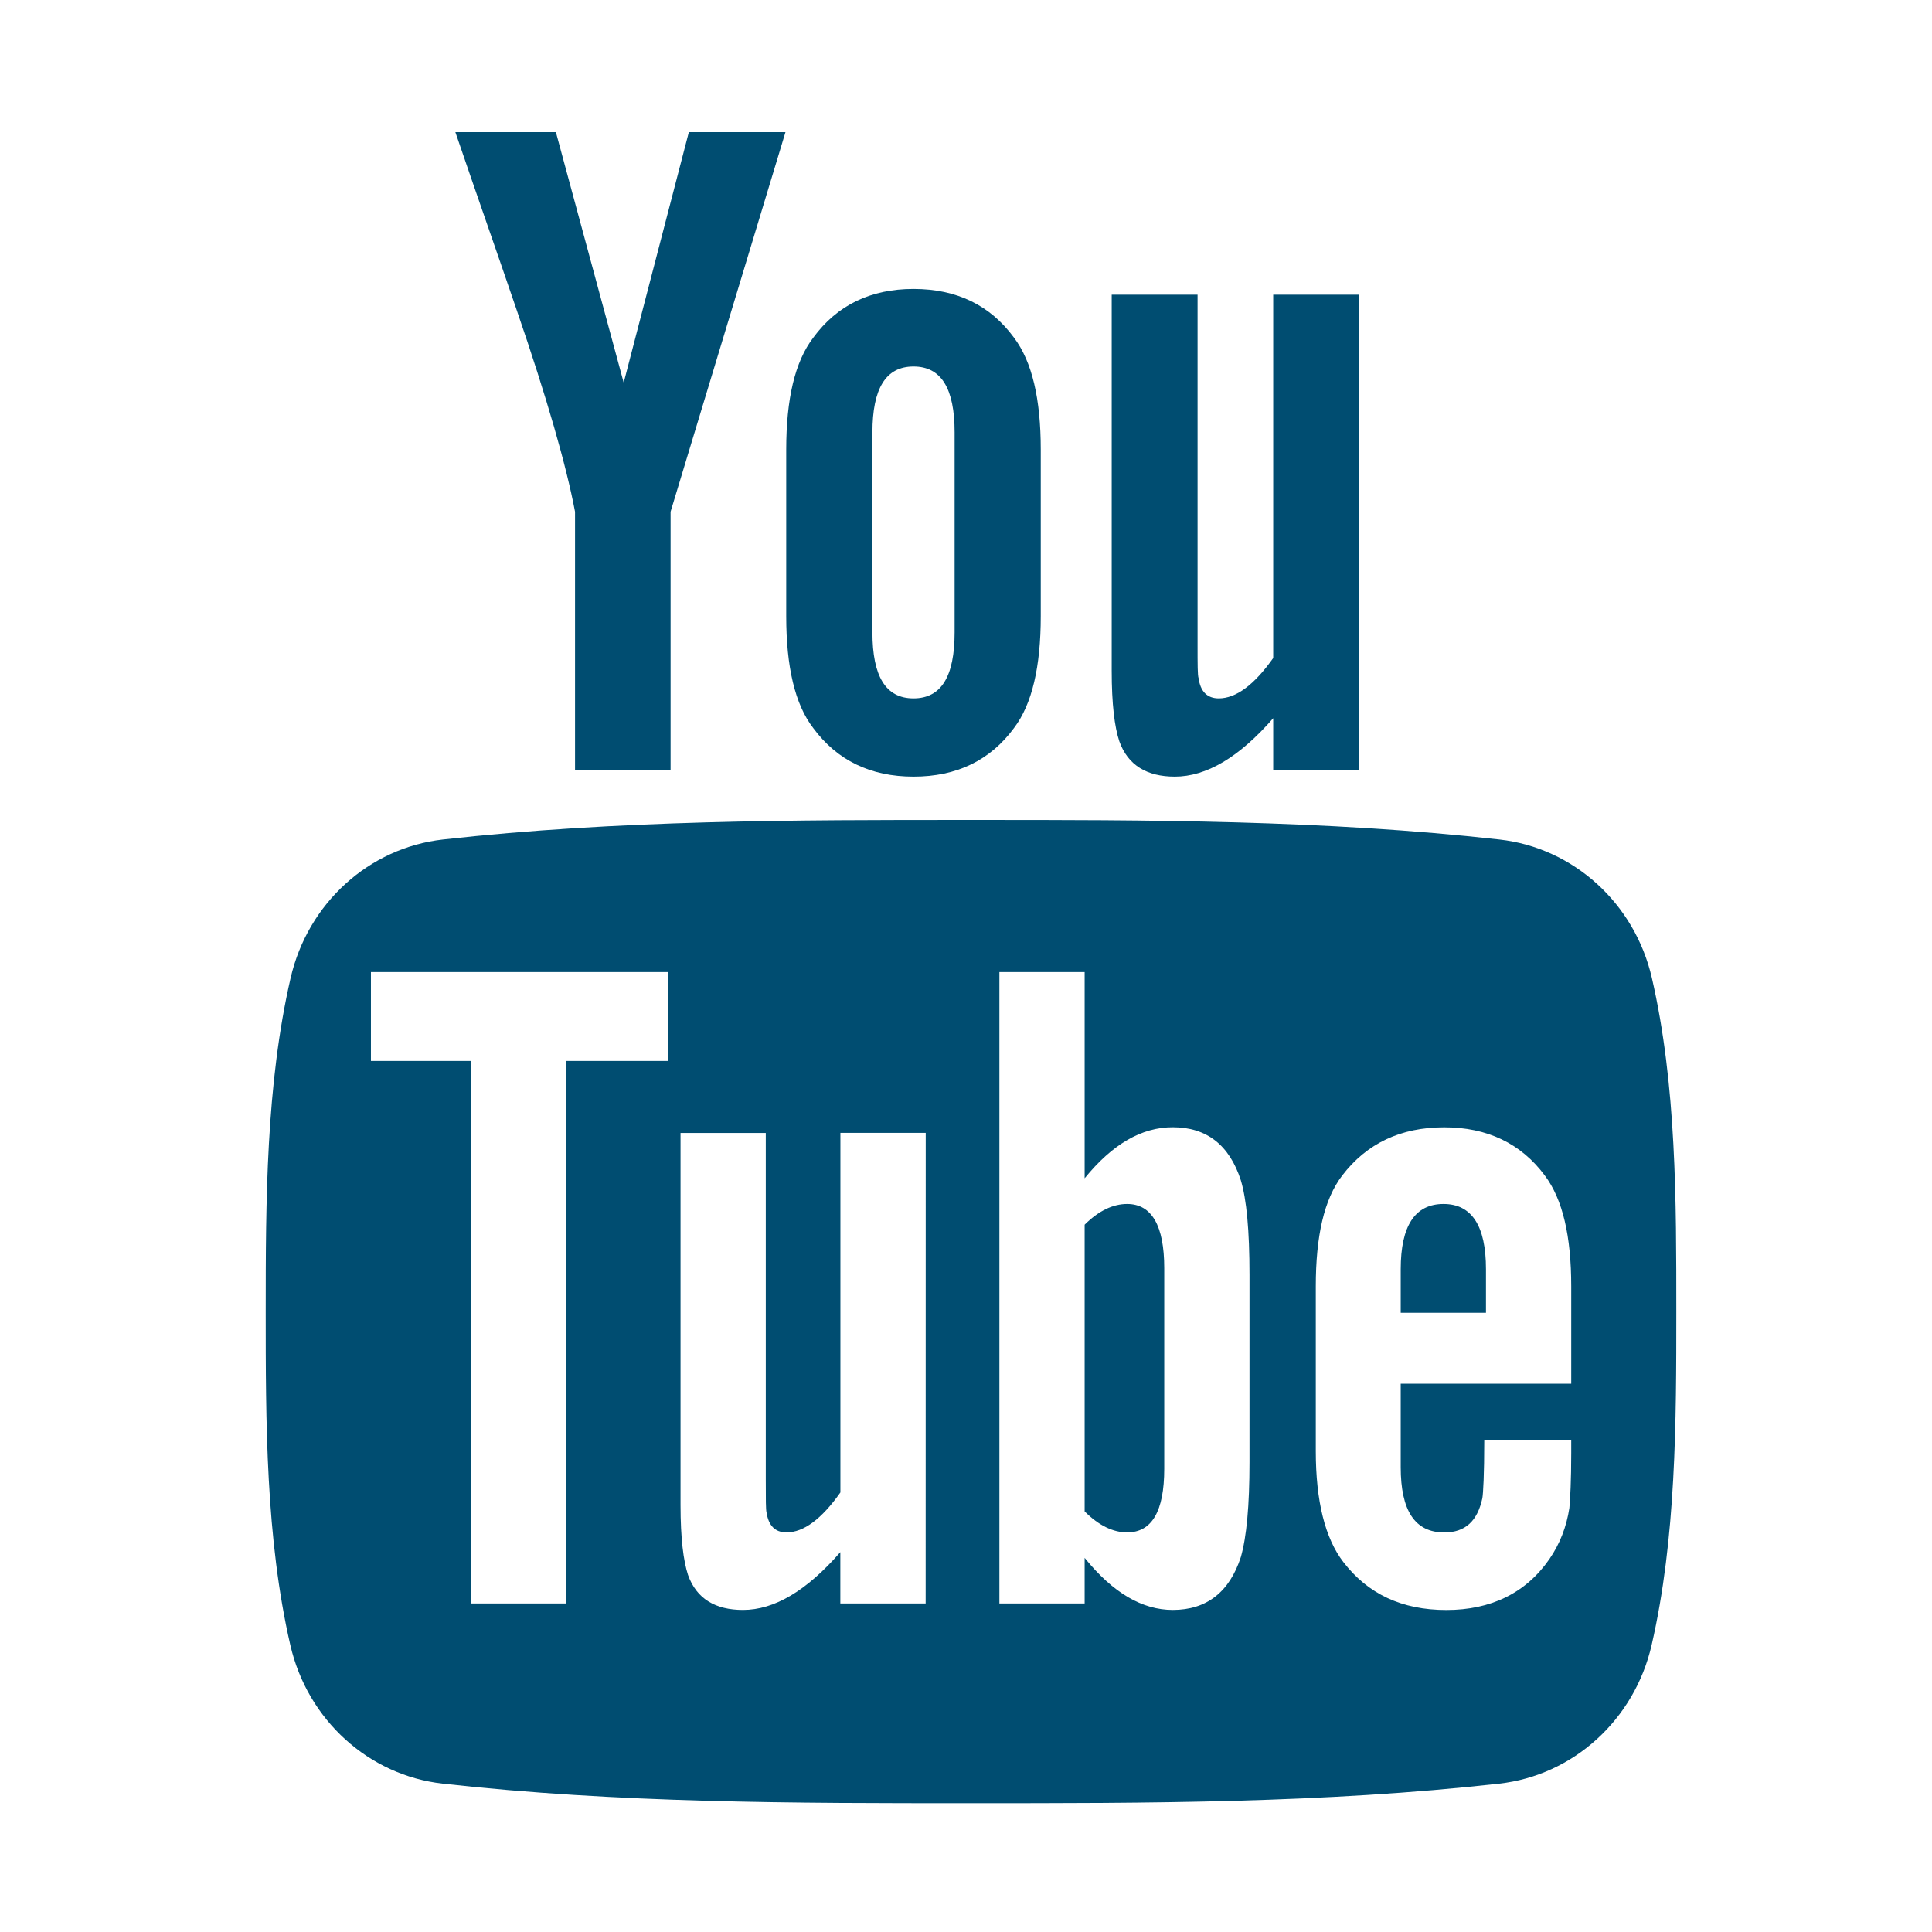 <?xml version="1.0" encoding="utf-8"?>
<!-- Generator: Adobe Illustrator 25.2.1, SVG Export Plug-In . SVG Version: 6.00 Build 0)  -->
<svg version="1.1" id="Layer_1" xmlns="http://www.w3.org/2000/svg" xmlns:xlink="http://www.w3.org/1999/xlink" x="0px" y="0px"
	 viewBox="0 0 283.5 283.5" style="enable-background:new 0 0 283.5 283.5;" xml:space="preserve">
<style type="text/css">
	.st0{fill:#004D71;}
</style>
<g>
	<g>
		<path class="st0" d="M242.4,143.53c-2.53-11.01-11.54-19.13-22.38-20.34c-25.66-2.87-51.64-2.88-77.5-2.87
			c-25.87-0.01-51.85,0-77.52,2.87c-10.83,1.21-19.83,9.33-22.36,20.34c-3.61,15.68-3.65,32.79-3.65,48.93s0,33.25,3.61,48.93
			c2.53,11.01,11.53,19.13,22.37,20.34c25.66,2.87,51.64,2.88,77.51,2.87c25.87,0.01,51.84,0,77.51-2.87
			c10.83-1.21,19.84-9.33,22.37-20.34c3.6-15.68,3.62-32.79,3.62-48.93C245.98,176.32,246.01,159.21,242.4,143.53z M98.03,155.68
			H83.05v79.61H69.14v-79.61H54.43v-13.04h43.6V155.68z M135.83,235.29h-12.52v-7.53c-4.97,5.7-9.69,8.48-14.29,8.48
			c-4.03,0-6.81-1.63-8.06-5.13c-0.68-2.09-1.1-5.39-1.1-10.27v-54.59h12.51v50.82c0,2.93,0,4.45,0.11,4.86
			c0.3,1.94,1.25,2.93,2.93,2.93c2.51,0,5.13-1.93,7.91-5.86v-52.76h12.52L135.83,235.29L135.83,235.29z M183.35,214.57
			c0,6.38-0.43,10.98-1.27,13.91c-1.67,5.14-5.02,7.76-9.99,7.76c-4.45,0-8.75-2.47-12.93-7.64v6.69h-12.51v-92.65h12.51v30.26
			c4.04-4.97,8.33-7.49,12.93-7.49c4.98,0,8.32,2.62,9.99,7.79c0.84,2.78,1.27,7.34,1.27,13.88V214.57z M230.56,203.05h-25.02v12.24
			c0,6.39,2.09,9.58,6.39,9.58c3.08,0,4.87-1.67,5.59-5.02c0.12-0.68,0.28-3.46,0.28-8.47h12.76v1.83c0,4.03-0.15,6.81-0.27,8.06
			c-0.42,2.77-1.4,5.28-2.92,7.49c-3.46,5.01-8.6,7.49-15.13,7.49c-6.54,0-11.53-2.36-15.14-7.07c-2.65-3.46-4.02-8.9-4.02-16.23
			v-24.18c0-7.38,1.21-12.78,3.87-16.27c3.61-4.72,8.59-7.08,14.98-7.08c6.28,0,11.25,2.35,14.76,7.08
			c2.62,3.49,3.87,8.89,3.87,16.27L230.56,203.05L230.56,203.05z"/>
		<path class="st0" d="M211.82,176.67c-4.18,0-6.28,3.19-6.28,9.58v6.39h12.51v-6.39C218.05,179.87,215.96,176.67,211.82,176.67z"/>
		<path class="st0" d="M165.4,176.67c-2.06,0-4.15,0.97-6.24,3.04v42.07c2.09,2.09,4.18,3.08,6.24,3.08c3.61,0,5.44-3.08,5.44-9.32
			v-29.46C170.84,179.87,169.01,176.67,165.4,176.67z"/>
		<path class="st0" d="M172.39,113.96c4.61,0,9.41-2.8,14.44-8.57v7.61h12.64V43.24h-12.64v53.32c-2.8,3.96-5.46,5.92-7.99,5.92
			c-1.69,0-2.69-1-2.96-2.96c-0.15-0.41-0.15-1.95-0.15-4.91V43.24h-12.6v55.17c0,4.93,0.42,8.26,1.12,10.37
			C165.51,112.31,168.32,113.96,172.39,113.96z"/>
		<path class="st0" d="M84.38,75.09v37.92H98.4V75.09l16.86-55.7h-14.18l-9.56,36.76l-9.95-36.76H66.82
			c2.96,8.68,6.03,17.4,8.99,26.08C80.3,58.53,83.11,68.37,84.38,75.09z"/>
		<path class="st0" d="M134.05,113.96c6.33,0,11.25-2.38,14.75-7.14c2.65-3.49,3.92-8.99,3.92-16.41V65.99
			c0-7.46-1.27-12.91-3.92-16.43c-3.49-4.77-8.41-7.16-14.75-7.16c-6.3,0-11.22,2.38-14.72,7.16c-2.69,3.52-3.96,8.98-3.96,16.43
			v24.43c0,7.41,1.27,12.92,3.96,16.41C122.83,111.58,127.75,113.96,134.05,113.96z M128.02,63.45c0-6.45,1.96-9.67,6.03-9.67
			s6.03,3.22,6.03,9.67V92.8c0,6.45-1.95,9.68-6.03,9.68s-6.03-3.23-6.03-9.68V63.45z"/>
	</g>
</g>
</svg>
